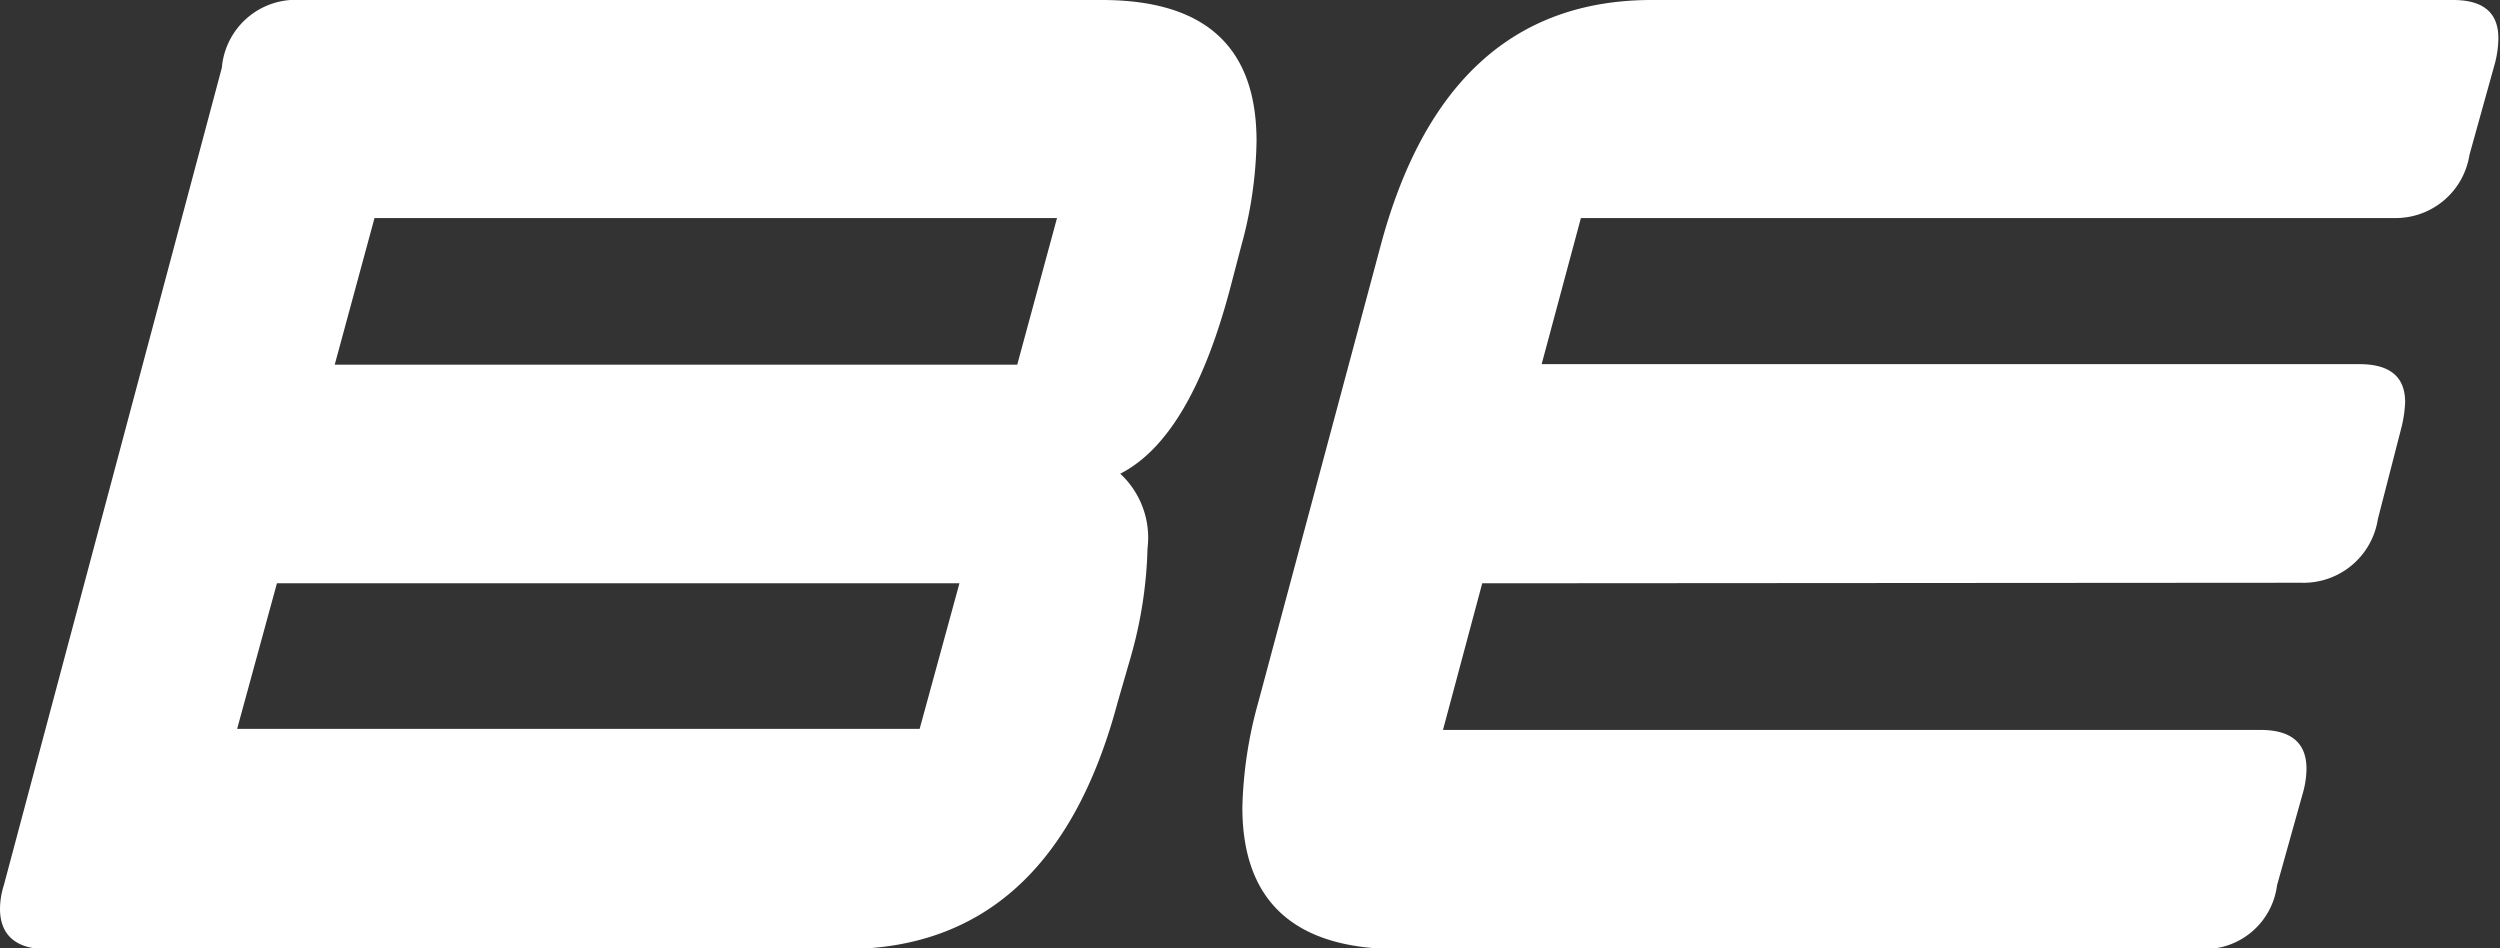 <svg class="be_svg" xmlns="http://www.w3.org/2000/svg" viewBox="0 0 45.86 17.39"><rect x="0" y="0" width="45.86" height="17.39" fill="#333333" stroke="none"/><path style="fill:white" class="be_path" d="M5.52,0H20.21c1.9,0,2.84.86,2.84,2.59a7.6,7.6,0,0,1-.28,1.92l-.22.84c-.48,1.78-1.14,2.9-2,3.34a1.6,1.6,0,0,1,.5,1.37,7.94,7.94,0,0,1-.31,2l-.24.83c-.8,3-2.46,4.52-5,4.52H.85c-.57,0-.85-.27-.85-.74a1.47,1.47,0,0,1,.07-.43l4-15A1.36,1.36,0,0,1,5.52,0ZM5.08,10.7l-.73,2.67H16.87l.73-2.67ZM6.87,4,6.14,6.69H18.66L19.39,4Z"/><path style="fill:white" class="be_path" d="M27.19,10.7l-.72,2.69,15,0c.56,0,.84.24.84.71a1.66,1.66,0,0,1-.07.46l-.47,1.68a1.34,1.34,0,0,1-1.37,1.17H25.65c-1.9,0-2.86-.87-2.86-2.6a7.79,7.79,0,0,1,.29-1.92l2.24-8.36Q26.52,0,30.3,0H45c.55,0,.83.23.83.7a1.86,1.86,0,0,1-.06.45l-.47,1.69A1.37,1.37,0,0,1,43.94,4H29l-.72,2.68h15c.56,0,.84.23.84.7a2.33,2.33,0,0,1-.07.47l-.43,1.67a1.38,1.38,0,0,1-1.41,1.17Z"/></svg>